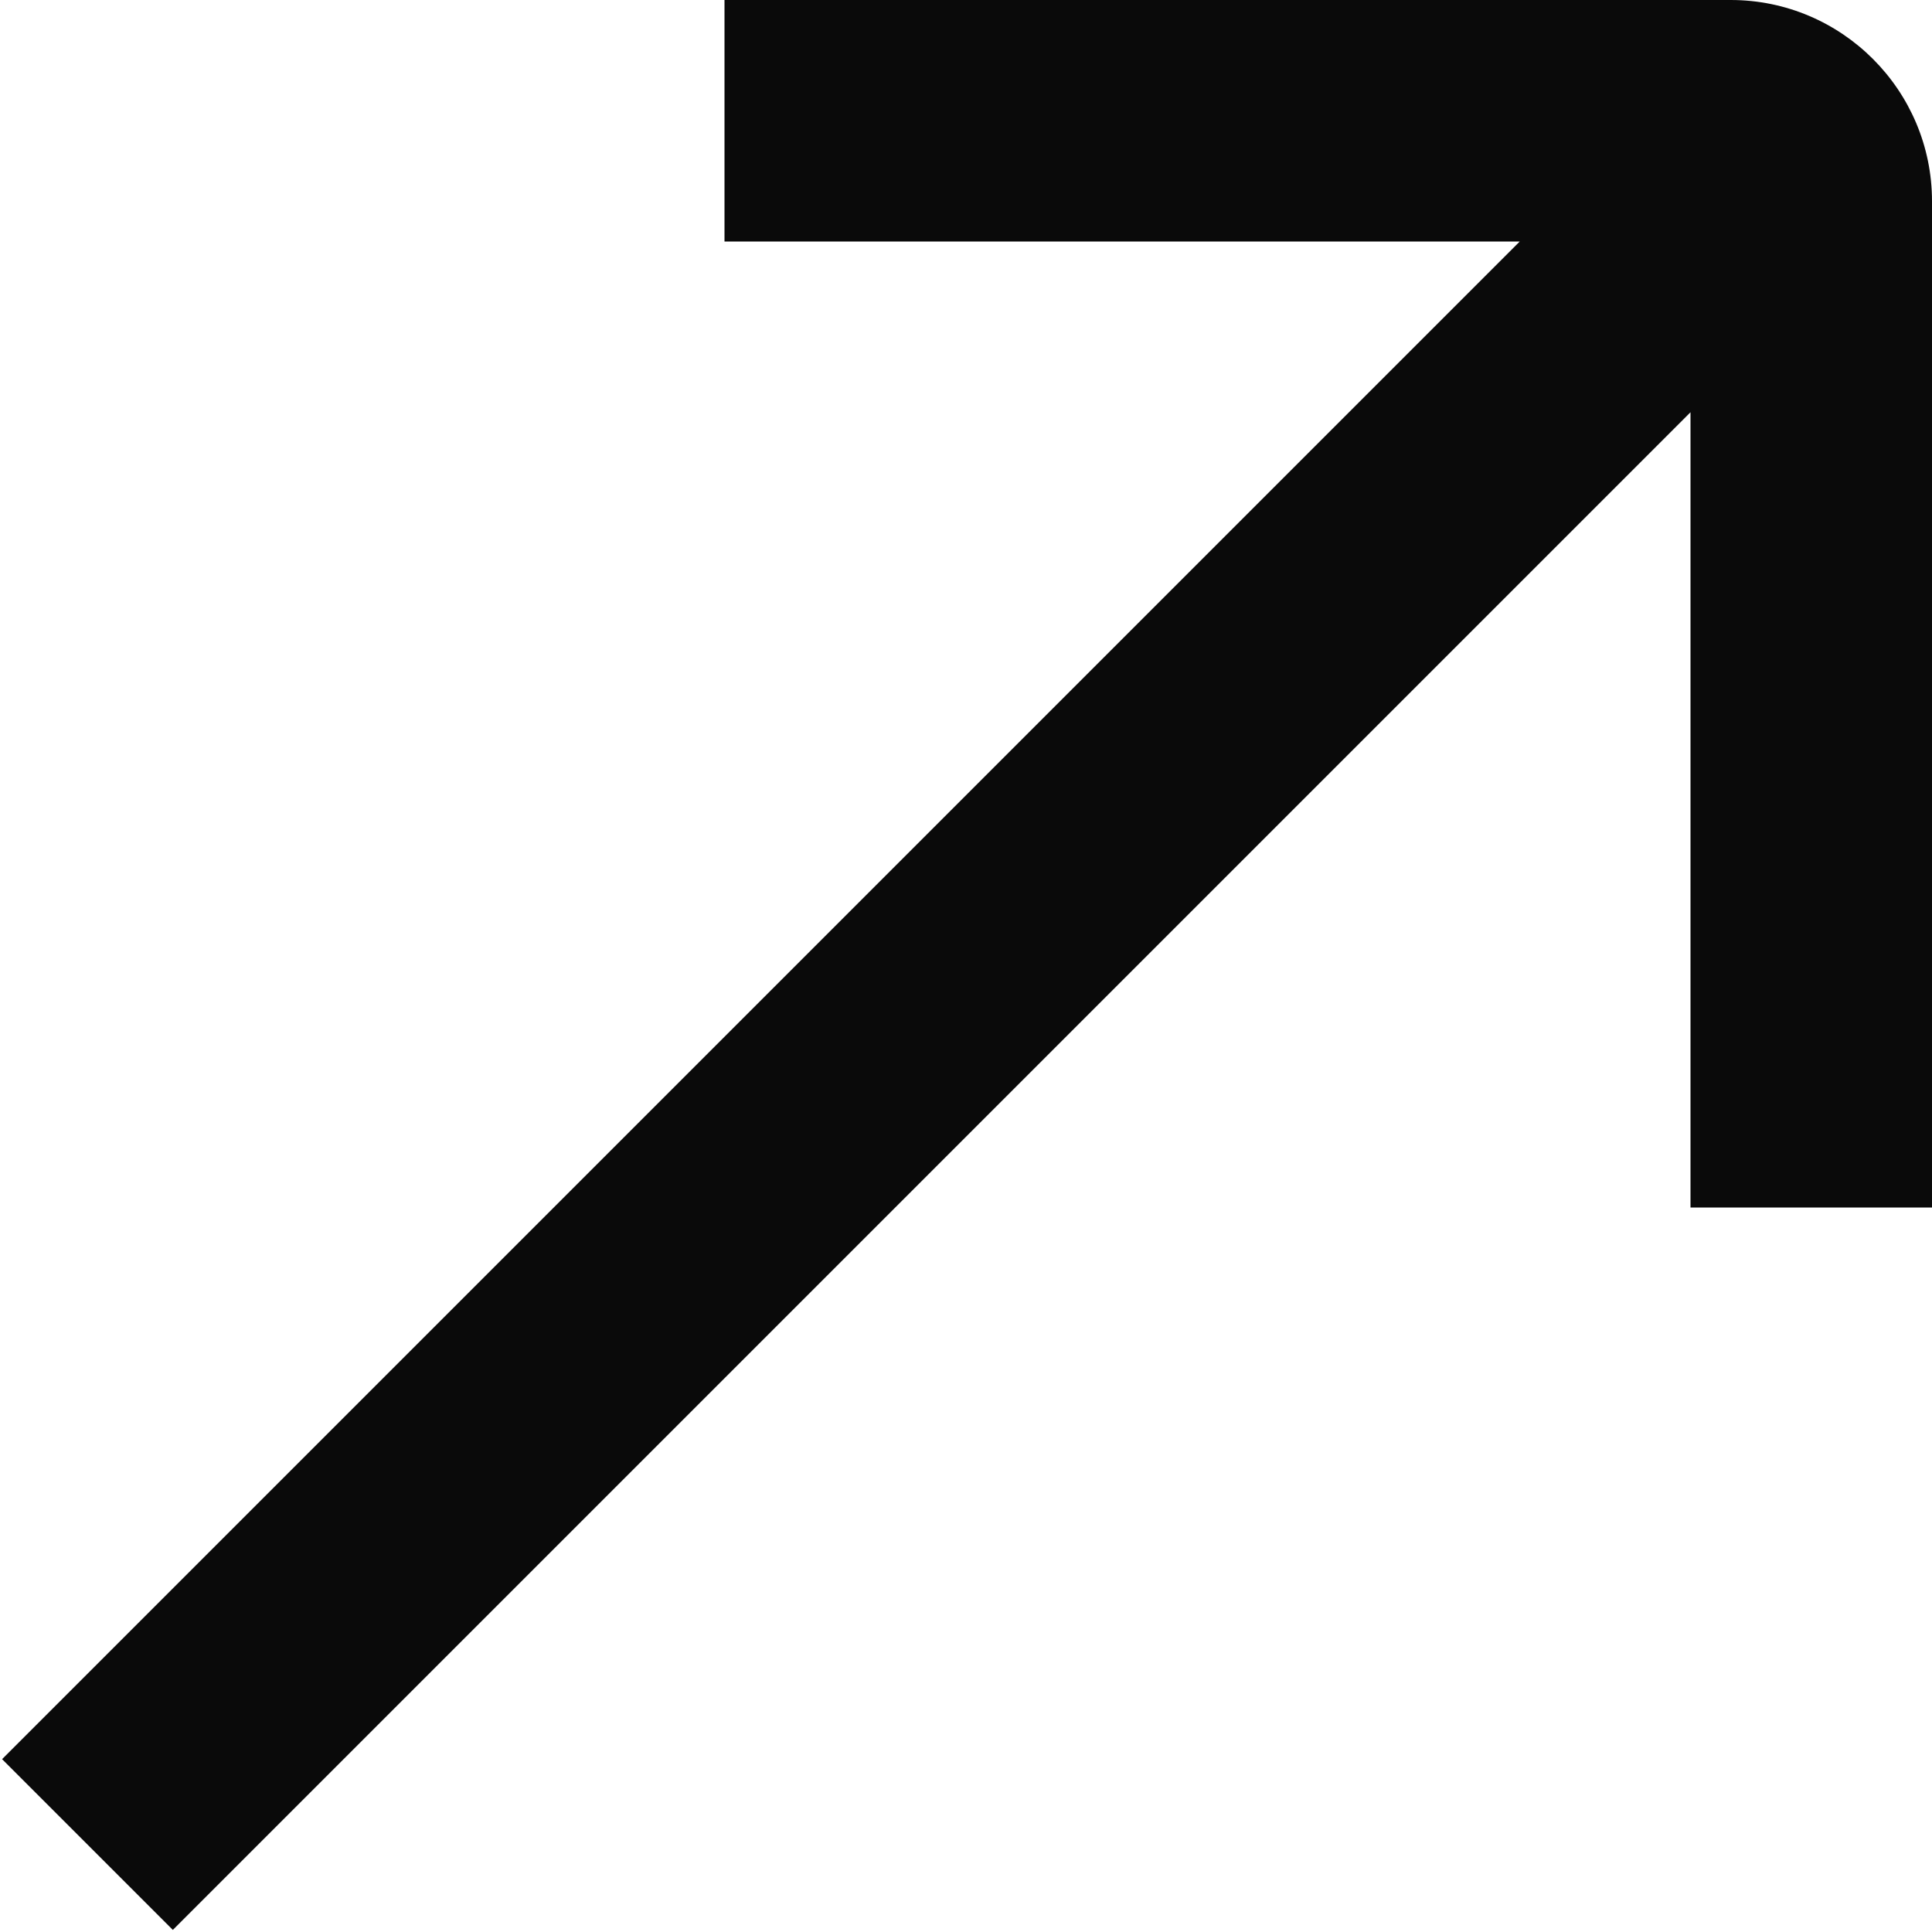 <svg width="24" height="24" viewBox="0 0 24 24" fill="none" xmlns="http://www.w3.org/2000/svg">
    <path d="M21.5 0H9V3H18.879L0.026 21.853L2.147 23.974L21 5.121V15H24V2.5C24 1.122 22.879 0 21.5 0Z" fill="#0A0A0A"/>
</svg>

